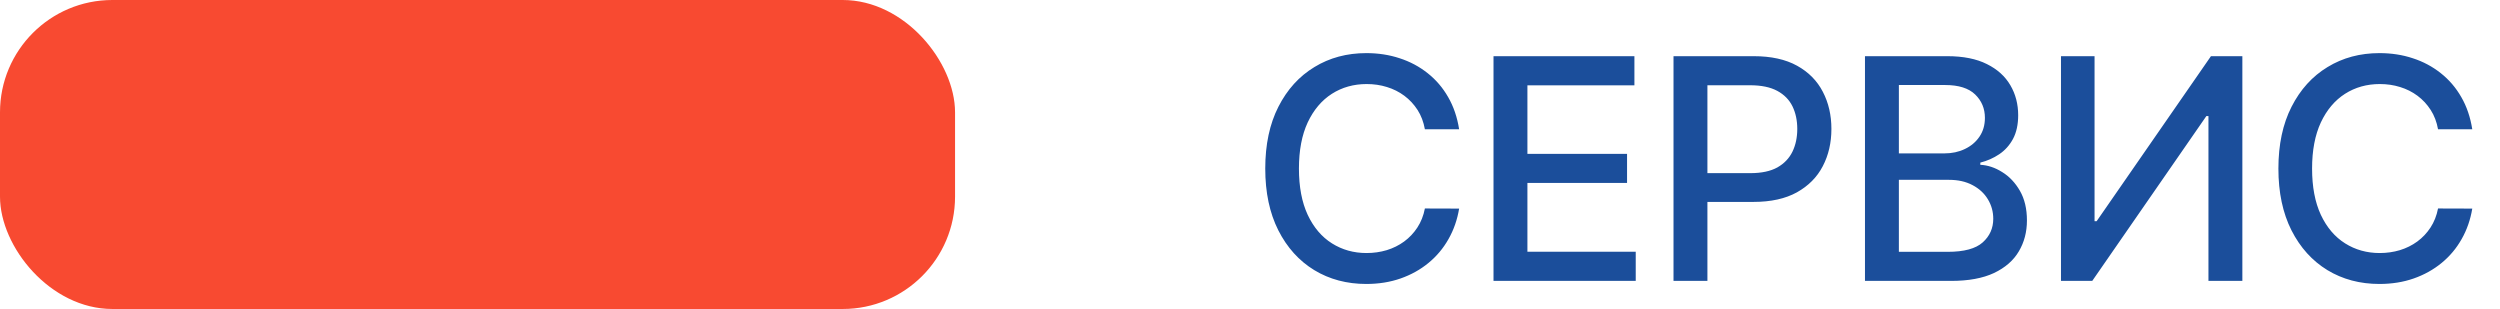 <?xml version="1.0" encoding="UTF-8"?> <svg xmlns="http://www.w3.org/2000/svg" width="89" height="11" viewBox="0 0 89 11" fill="none"><path d="M51.945 4.602H50.726C50.679 4.341 50.592 4.112 50.465 3.914C50.337 3.716 50.181 3.548 49.996 3.41C49.811 3.272 49.604 3.168 49.375 3.098C49.148 3.027 48.907 2.992 48.652 2.992C48.191 2.992 47.778 3.108 47.414 3.34C47.052 3.572 46.765 3.911 46.554 4.359C46.346 4.807 46.242 5.354 46.242 6C46.242 6.651 46.346 7.201 46.554 7.648C46.765 8.096 47.053 8.435 47.418 8.664C47.782 8.893 48.192 9.008 48.648 9.008C48.901 9.008 49.14 8.974 49.367 8.906C49.596 8.836 49.803 8.733 49.988 8.598C50.173 8.462 50.329 8.297 50.457 8.102C50.587 7.904 50.677 7.677 50.726 7.422L51.945 7.426C51.88 7.819 51.754 8.181 51.566 8.512C51.381 8.84 51.143 9.124 50.851 9.363C50.562 9.6 50.231 9.784 49.859 9.914C49.487 10.044 49.08 10.109 48.64 10.109C47.948 10.109 47.33 9.945 46.789 9.617C46.247 9.286 45.82 8.814 45.508 8.199C45.198 7.585 45.043 6.852 45.043 6C45.043 5.146 45.199 4.413 45.511 3.801C45.824 3.186 46.251 2.715 46.793 2.387C47.334 2.056 47.95 1.891 48.64 1.891C49.065 1.891 49.461 1.952 49.828 2.074C50.198 2.194 50.53 2.371 50.824 2.605C51.118 2.837 51.362 3.121 51.554 3.457C51.747 3.79 51.877 4.172 51.945 4.602ZM53.169 10V2H58.185V3.039H54.376V5.477H57.923V6.512H54.376V8.961H58.232V10H53.169ZM59.577 10V2H62.429C63.051 2 63.567 2.113 63.976 2.34C64.385 2.566 64.691 2.876 64.894 3.27C65.097 3.66 65.198 4.1 65.198 4.59C65.198 5.082 65.096 5.525 64.89 5.918C64.687 6.309 64.379 6.618 63.968 6.848C63.559 7.074 63.045 7.188 62.425 7.188H60.464V6.164H62.316C62.709 6.164 63.028 6.096 63.273 5.961C63.517 5.823 63.697 5.635 63.812 5.398C63.926 5.161 63.983 4.892 63.983 4.59C63.983 4.288 63.926 4.02 63.812 3.785C63.697 3.551 63.516 3.367 63.269 3.234C63.024 3.102 62.701 3.035 62.3 3.035H60.784V10H59.577ZM66.393 10V2H69.323C69.891 2 70.361 2.094 70.733 2.281C71.106 2.466 71.384 2.717 71.569 3.035C71.754 3.35 71.847 3.706 71.847 4.102C71.847 4.435 71.785 4.716 71.663 4.945C71.541 5.172 71.376 5.354 71.171 5.492C70.968 5.628 70.744 5.727 70.499 5.789V5.867C70.764 5.88 71.024 5.966 71.276 6.125C71.531 6.281 71.742 6.504 71.909 6.793C72.076 7.082 72.159 7.434 72.159 7.848C72.159 8.257 72.063 8.624 71.87 8.949C71.68 9.272 71.386 9.529 70.987 9.719C70.589 9.906 70.08 10 69.46 10H66.393ZM67.6 8.965H69.343C69.921 8.965 70.335 8.853 70.585 8.629C70.835 8.405 70.96 8.125 70.96 7.789C70.96 7.536 70.896 7.305 70.768 7.094C70.641 6.883 70.459 6.715 70.222 6.59C69.987 6.465 69.709 6.402 69.386 6.402H67.6V8.965ZM67.6 5.461H69.218C69.489 5.461 69.732 5.409 69.948 5.305C70.167 5.201 70.34 5.055 70.468 4.867C70.598 4.677 70.663 4.453 70.663 4.195C70.663 3.865 70.547 3.587 70.315 3.363C70.084 3.139 69.728 3.027 69.249 3.027H67.6V5.461ZM73.371 2H74.566V7.875H74.64L78.71 2H79.828V10H78.621V4.133H78.546L74.484 10H73.371V2ZM88.013 4.602H86.794C86.747 4.341 86.66 4.112 86.532 3.914C86.405 3.716 86.249 3.548 86.064 3.41C85.879 3.272 85.672 3.168 85.443 3.098C85.216 3.027 84.975 2.992 84.72 2.992C84.259 2.992 83.846 3.108 83.482 3.34C83.12 3.572 82.833 3.911 82.622 4.359C82.414 4.807 82.31 5.354 82.31 6C82.31 6.651 82.414 7.201 82.622 7.648C82.833 8.096 83.121 8.435 83.486 8.664C83.85 8.893 84.26 9.008 84.716 9.008C84.969 9.008 85.208 8.974 85.435 8.906C85.664 8.836 85.871 8.733 86.056 8.598C86.241 8.462 86.397 8.297 86.525 8.102C86.655 7.904 86.745 7.677 86.794 7.422L88.013 7.426C87.948 7.819 87.822 8.181 87.634 8.512C87.449 8.84 87.211 9.124 86.919 9.363C86.63 9.6 86.299 9.784 85.927 9.914C85.555 10.044 85.148 10.109 84.708 10.109C84.016 10.109 83.398 9.945 82.857 9.617C82.315 9.286 81.888 8.814 81.576 8.199C81.266 7.585 81.111 6.852 81.111 6C81.111 5.146 81.267 4.413 81.579 3.801C81.892 3.186 82.319 2.715 82.861 2.387C83.402 2.056 84.018 1.891 84.708 1.891C85.133 1.891 85.529 1.952 85.896 2.074C86.266 2.194 86.598 2.371 86.892 2.605C87.186 2.837 87.43 3.121 87.622 3.457C87.815 3.79 87.945 4.172 88.013 4.602Z" fill="#1B4E9B"></path><rect width="34" height="11" rx="4" fill="#F84A31"></rect></svg> 